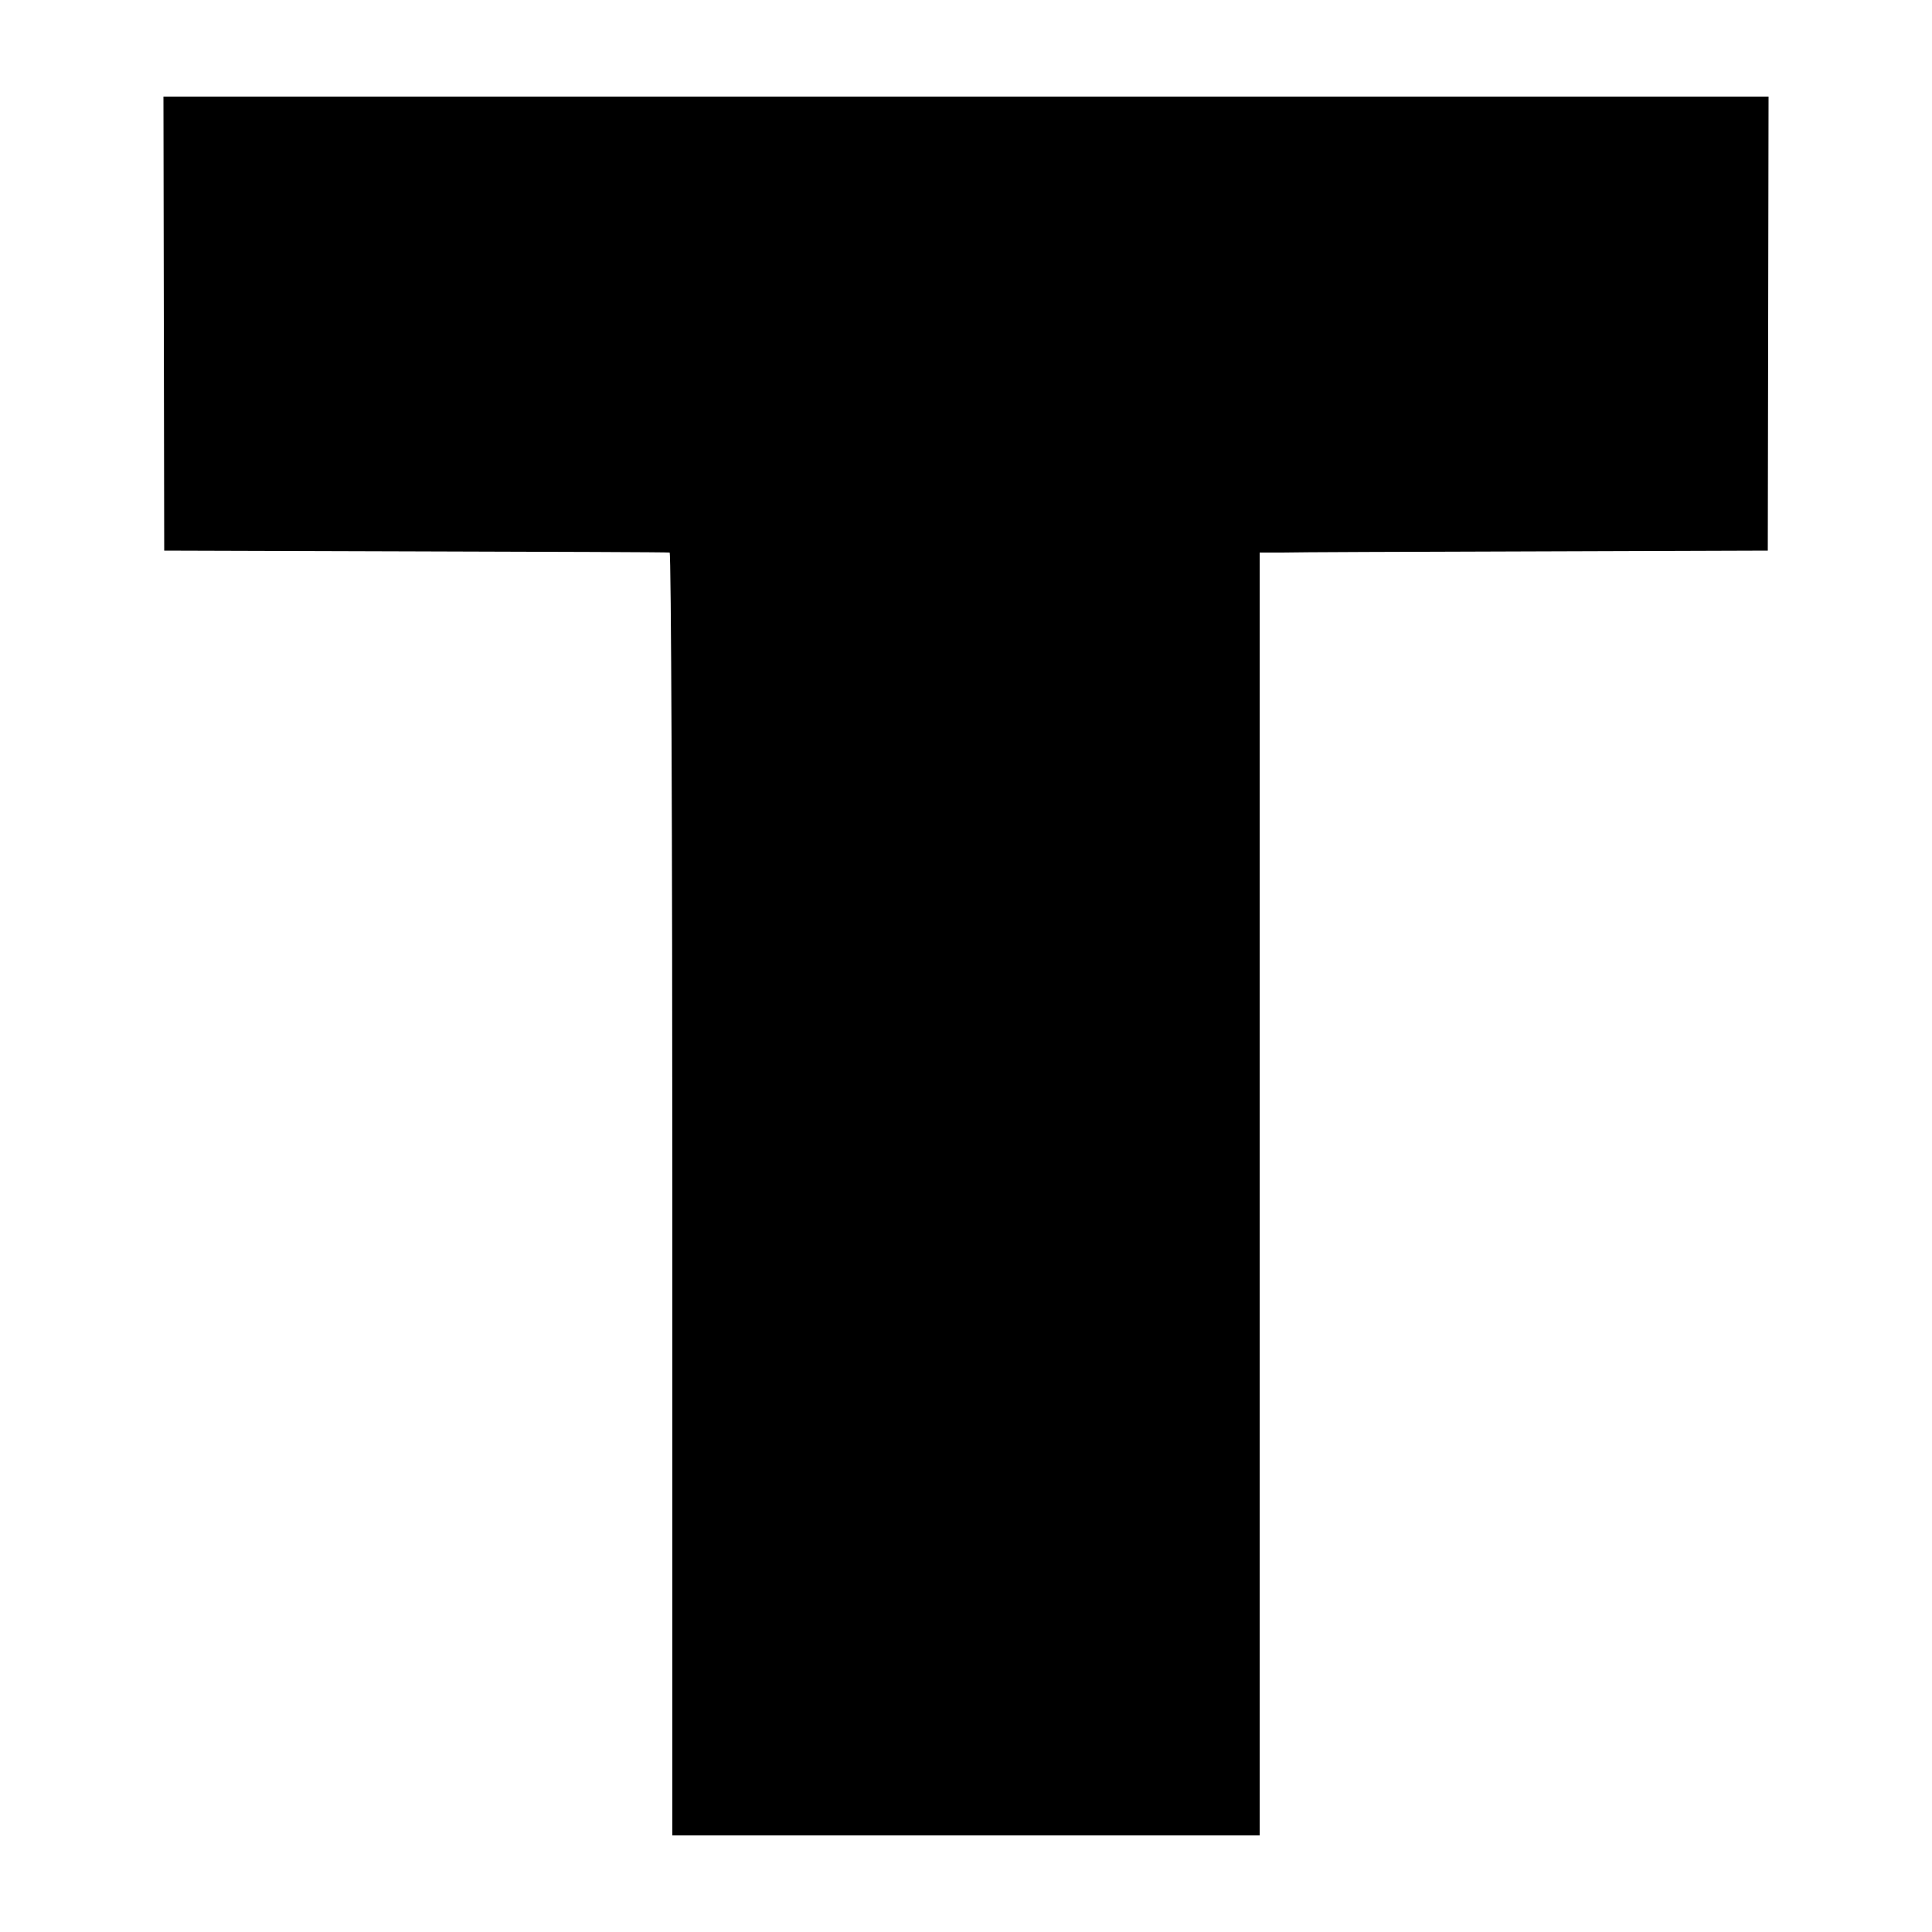 <?xml version="1.0" standalone="no"?>
<!DOCTYPE svg PUBLIC "-//W3C//DTD SVG 20010904//EN"
 "http://www.w3.org/TR/2001/REC-SVG-20010904/DTD/svg10.dtd">
<svg version="1.0" xmlns="http://www.w3.org/2000/svg"
 width="500pt" height="500pt" viewBox="0 0 500 500"
 preserveAspectRatio="xMidYMid meet">
<g transform="translate(0,500) scale(0.1,-0.1)"
fill="#000000" stroke="none">
<path d="M424 4163 l1 -588 650 -2 c358 -1 653 -2 658 -3 4 0 7 -747 7 -1660
l0 -1660 760 0 760 0 0 1660 0 1660 58 0 c31 1 327 2 657 3 l600 2 1 588 1
587 -2077 0 -2077 0 1 -587z"/>
</g>
</svg>
